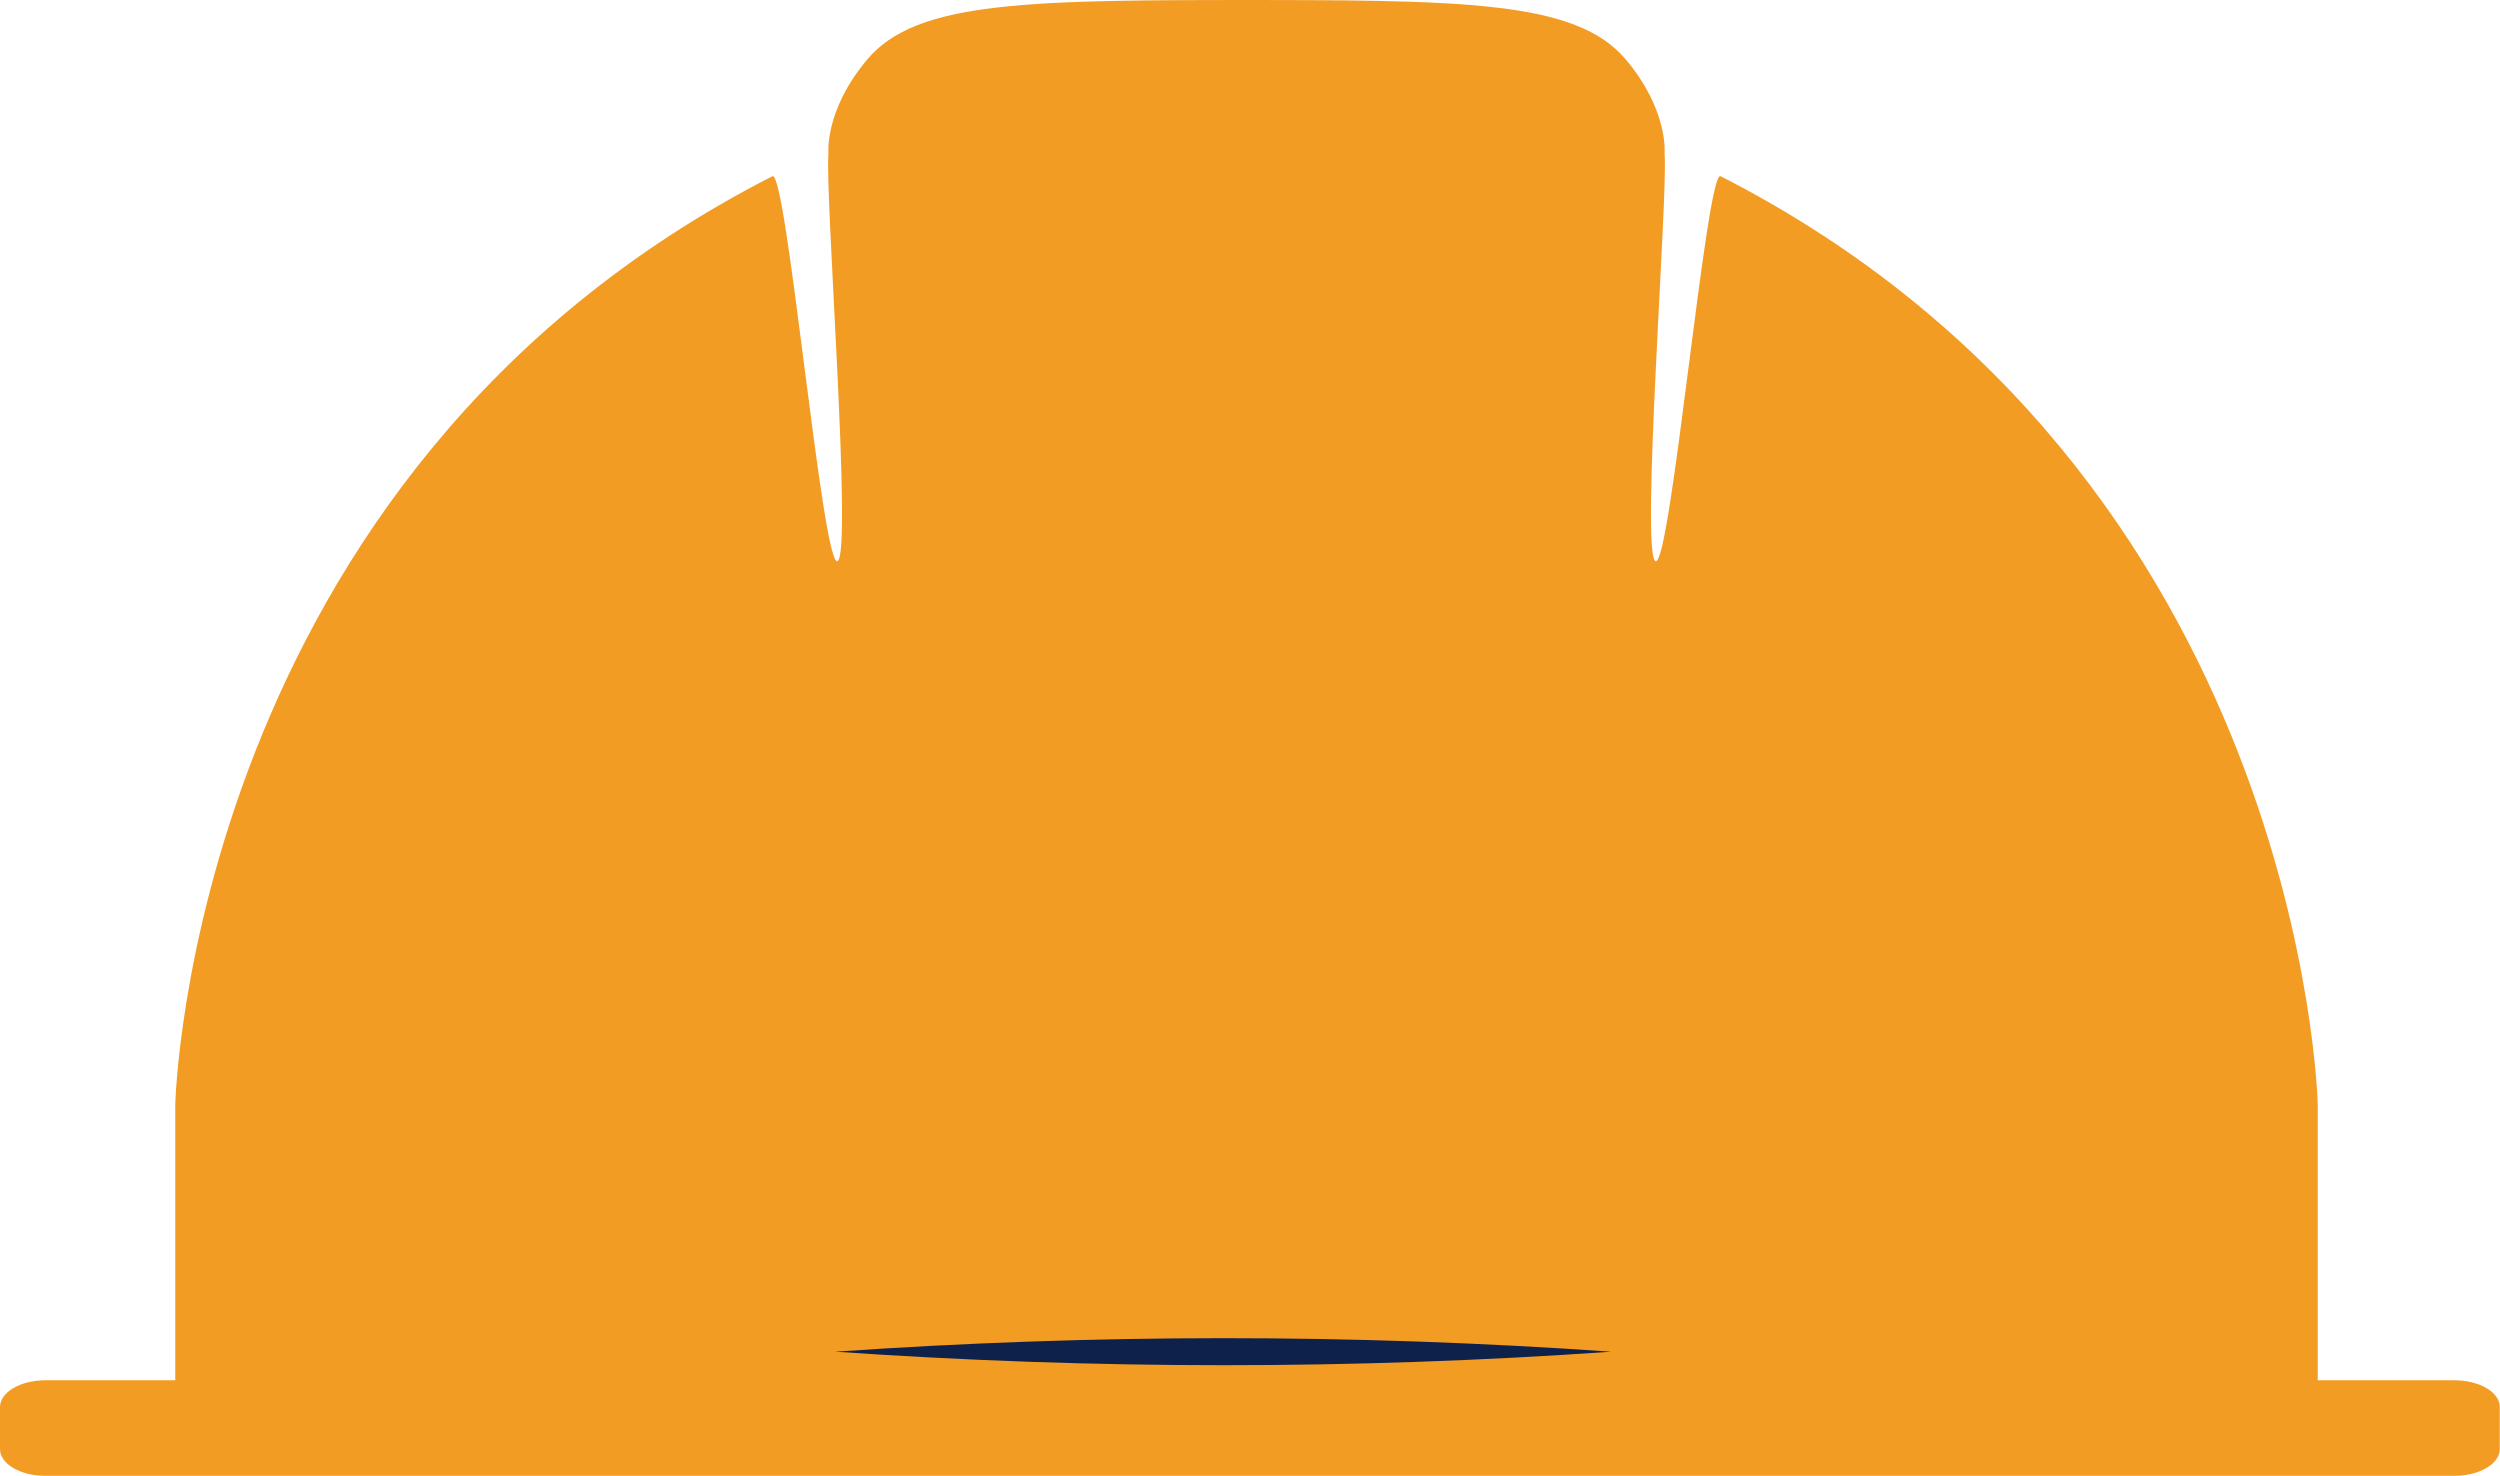 <?xml version="1.0" encoding="UTF-8"?>
<svg id="Ebene_2" data-name="Ebene 2" xmlns="http://www.w3.org/2000/svg" viewBox="0 0 107.55 63.49">
  <defs>
    <style>
      .cls-1 {
        fill: #f39c24;
      }

      .cls-2 {
        fill: #0e214b;
      }
    </style>
  </defs>
  <g id="Ebene_1-2" data-name="Ebene 1">
    <path class="cls-1" d="M0,60.53v1.81c0,.64.88,1.15,1.95,1.15h103.64c1.08,0,1.95-.52,1.95-1.15v-1.81c0-.64-.88-1.15-1.95-1.15H1.95c-1.08,0-1.95.52-1.95,1.15Z"/>
    <path class="cls-1" d="M7.54,61.33v-13.81s.59-27.12,25.69-39.94c.61-.31,2.15,16.85,2.8,16.56s-.55-15.83-.39-17.52c0,0-.19-1.84,1.65-4.04C39.43,0,44.31,0,54.62,0v61.89l-47.09-.56Z"/>
    <path class="cls-1" d="M99.71,61.33v-13.81s-.59-27.12-25.69-39.94c-.61-.31-2.15,16.85-2.8,16.56s.55-15.83.39-17.52c0,0,.19-1.84-1.65-4.04C67.81,0,62.94,0,52.62,0v61.89s47.09-.56,47.09-.56Z"/>
    <path class="cls-2" d="M35.93,58.15c11.12-.77,22.25-.78,33.38,0-11.12.78-22.25.77-33.38,0h0Z"/>
  </g>
</svg>
